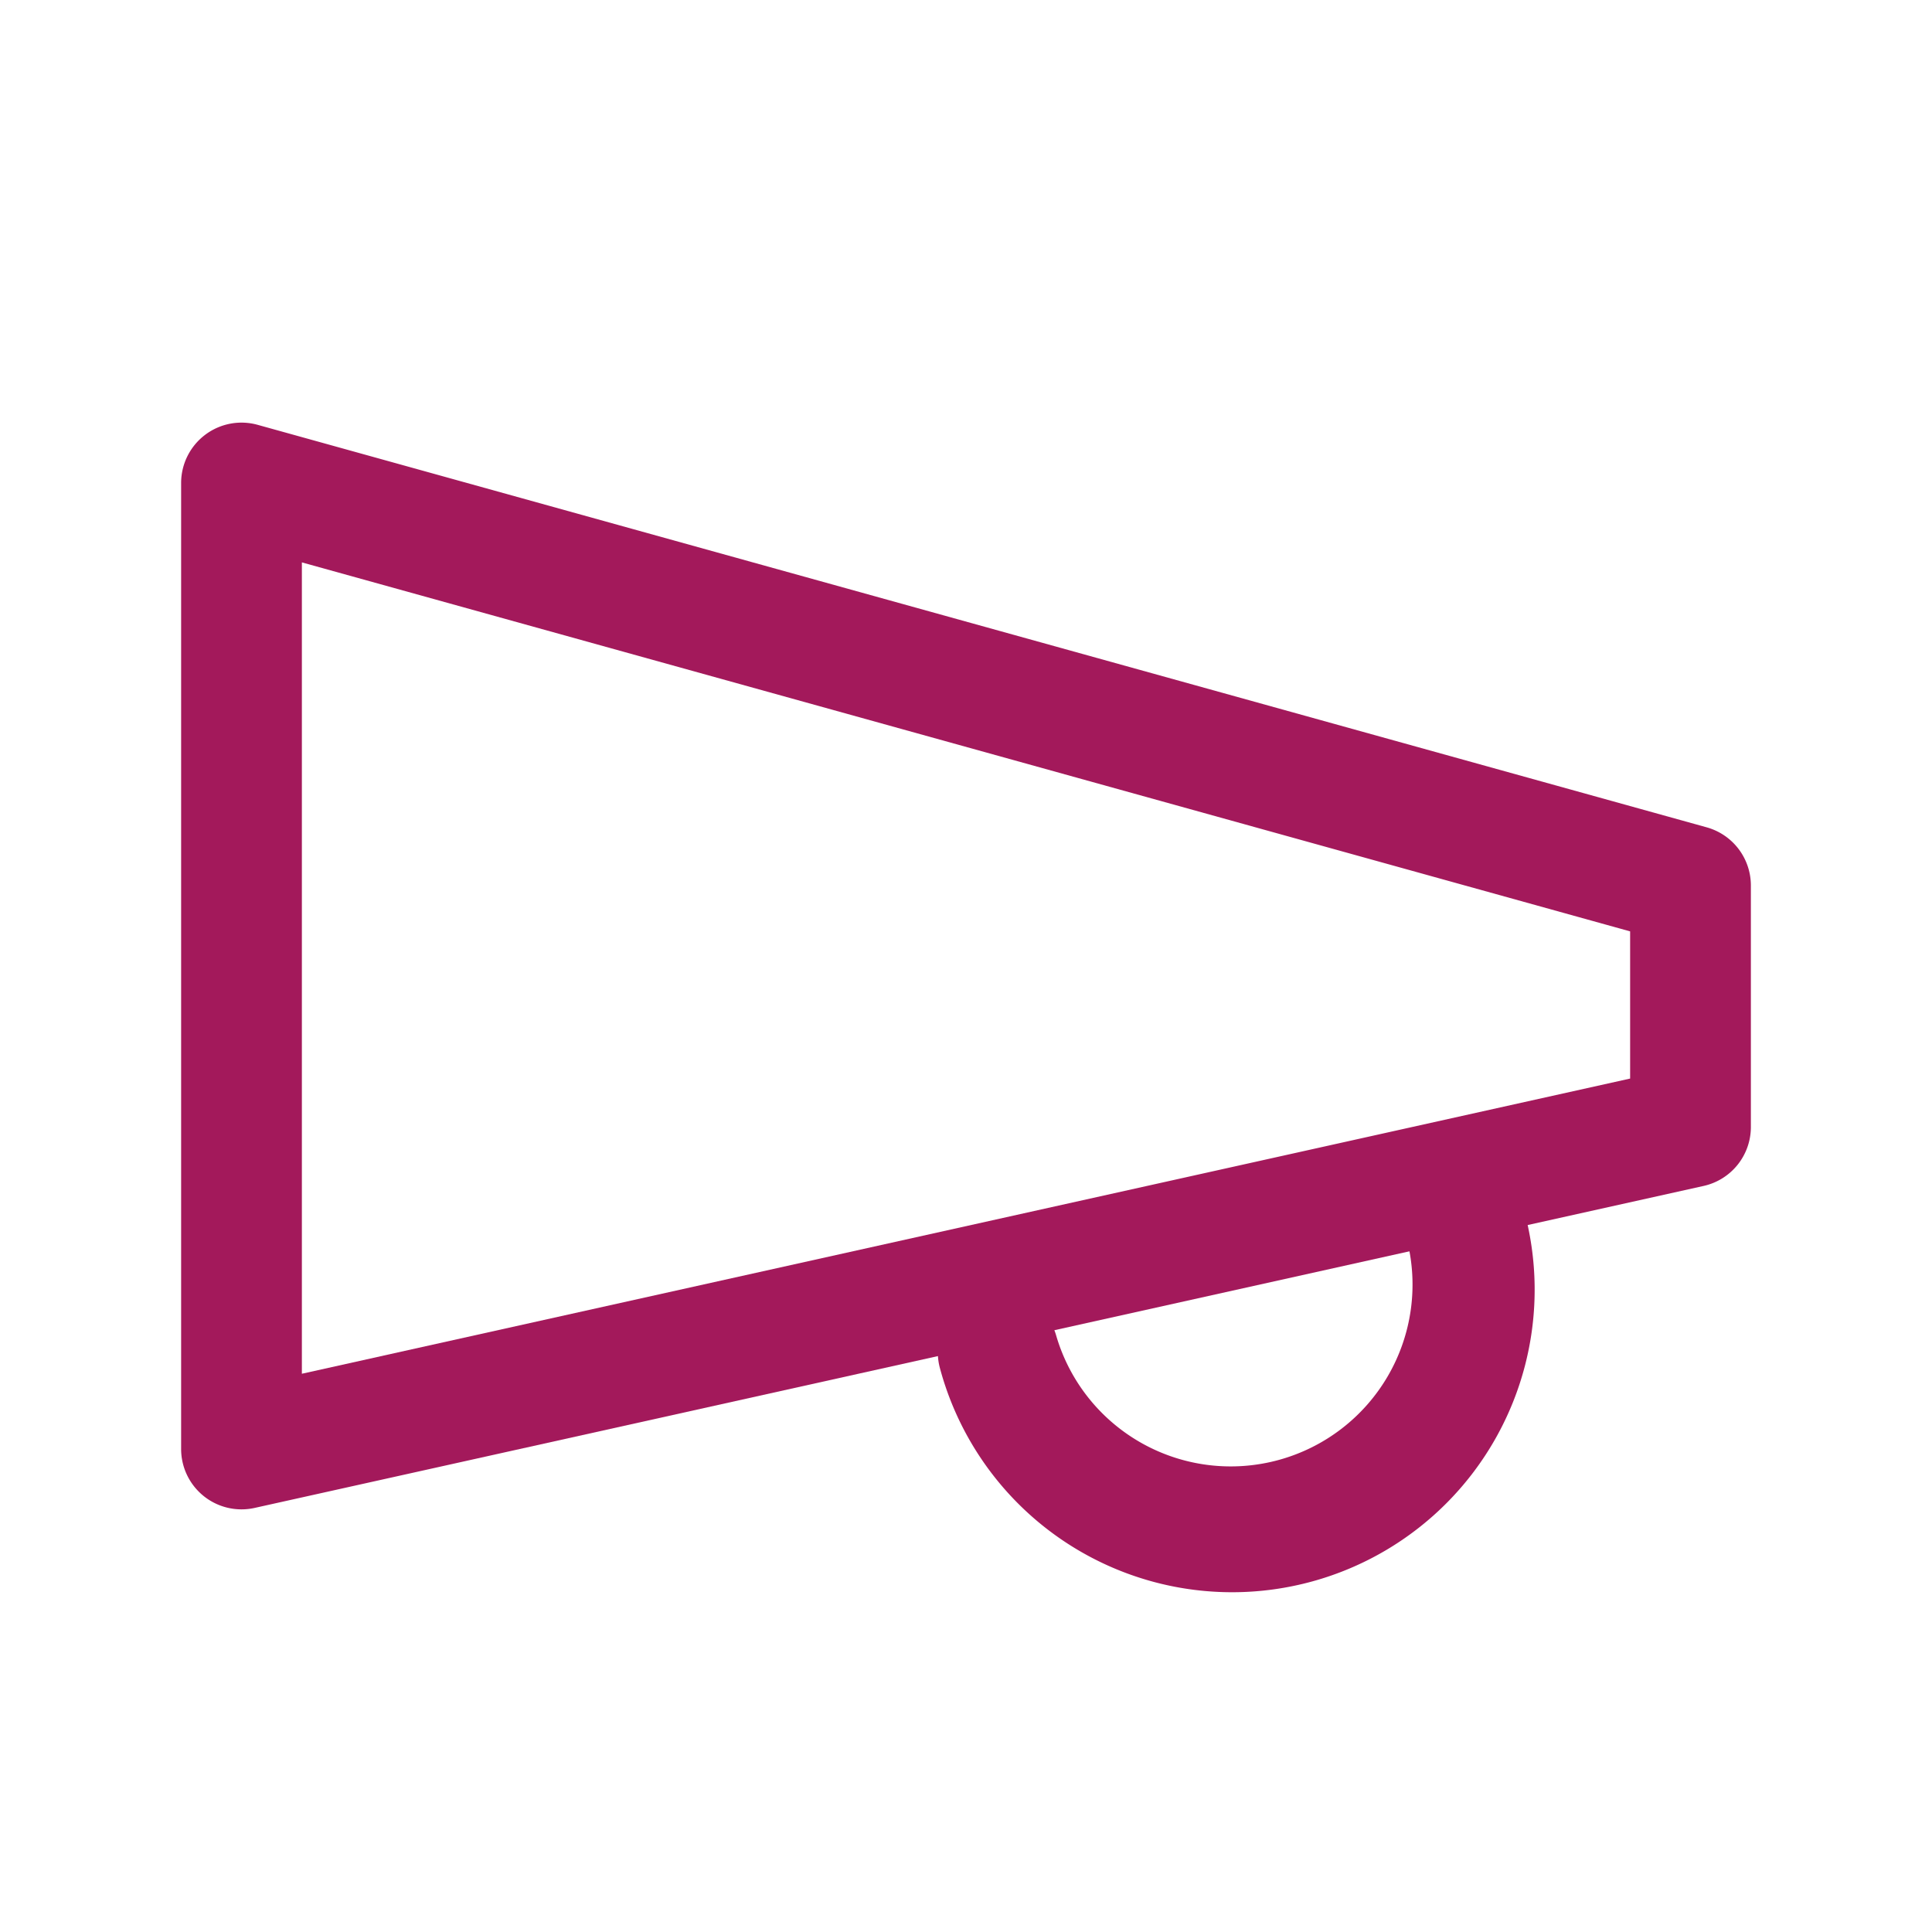 <svg aria-hidden="true" focusable="false" viewBox="0 0 64 64" fill="none" xmlns="http://www.w3.org/2000/svg"><path fill-rule="evenodd" clip-rule="evenodd" d="M6.79 14.408A2 2 0 006 16v32a2 2 0 002.434 1.952l48-10.666A2 2 0 0058 37.333v-8a2 2 0 00-1.465-1.927l-48-13.333a2 2 0 00-1.745.335zM54 30.853v4.876l-44 9.778V18.63l44 12.223z" fill="#A3195B"/><path fill-rule="evenodd" clip-rule="evenodd" d="M48.002 38.605a2 2 0 00-1.397 2.46 6.023 6.023 0 01-11.61 3.203 2 2 0 00-3.856 1.064 10.022 10.022 0 1019.322-5.33 2 2 0 00-2.46-1.397z" fill="#A3195B"/></svg>